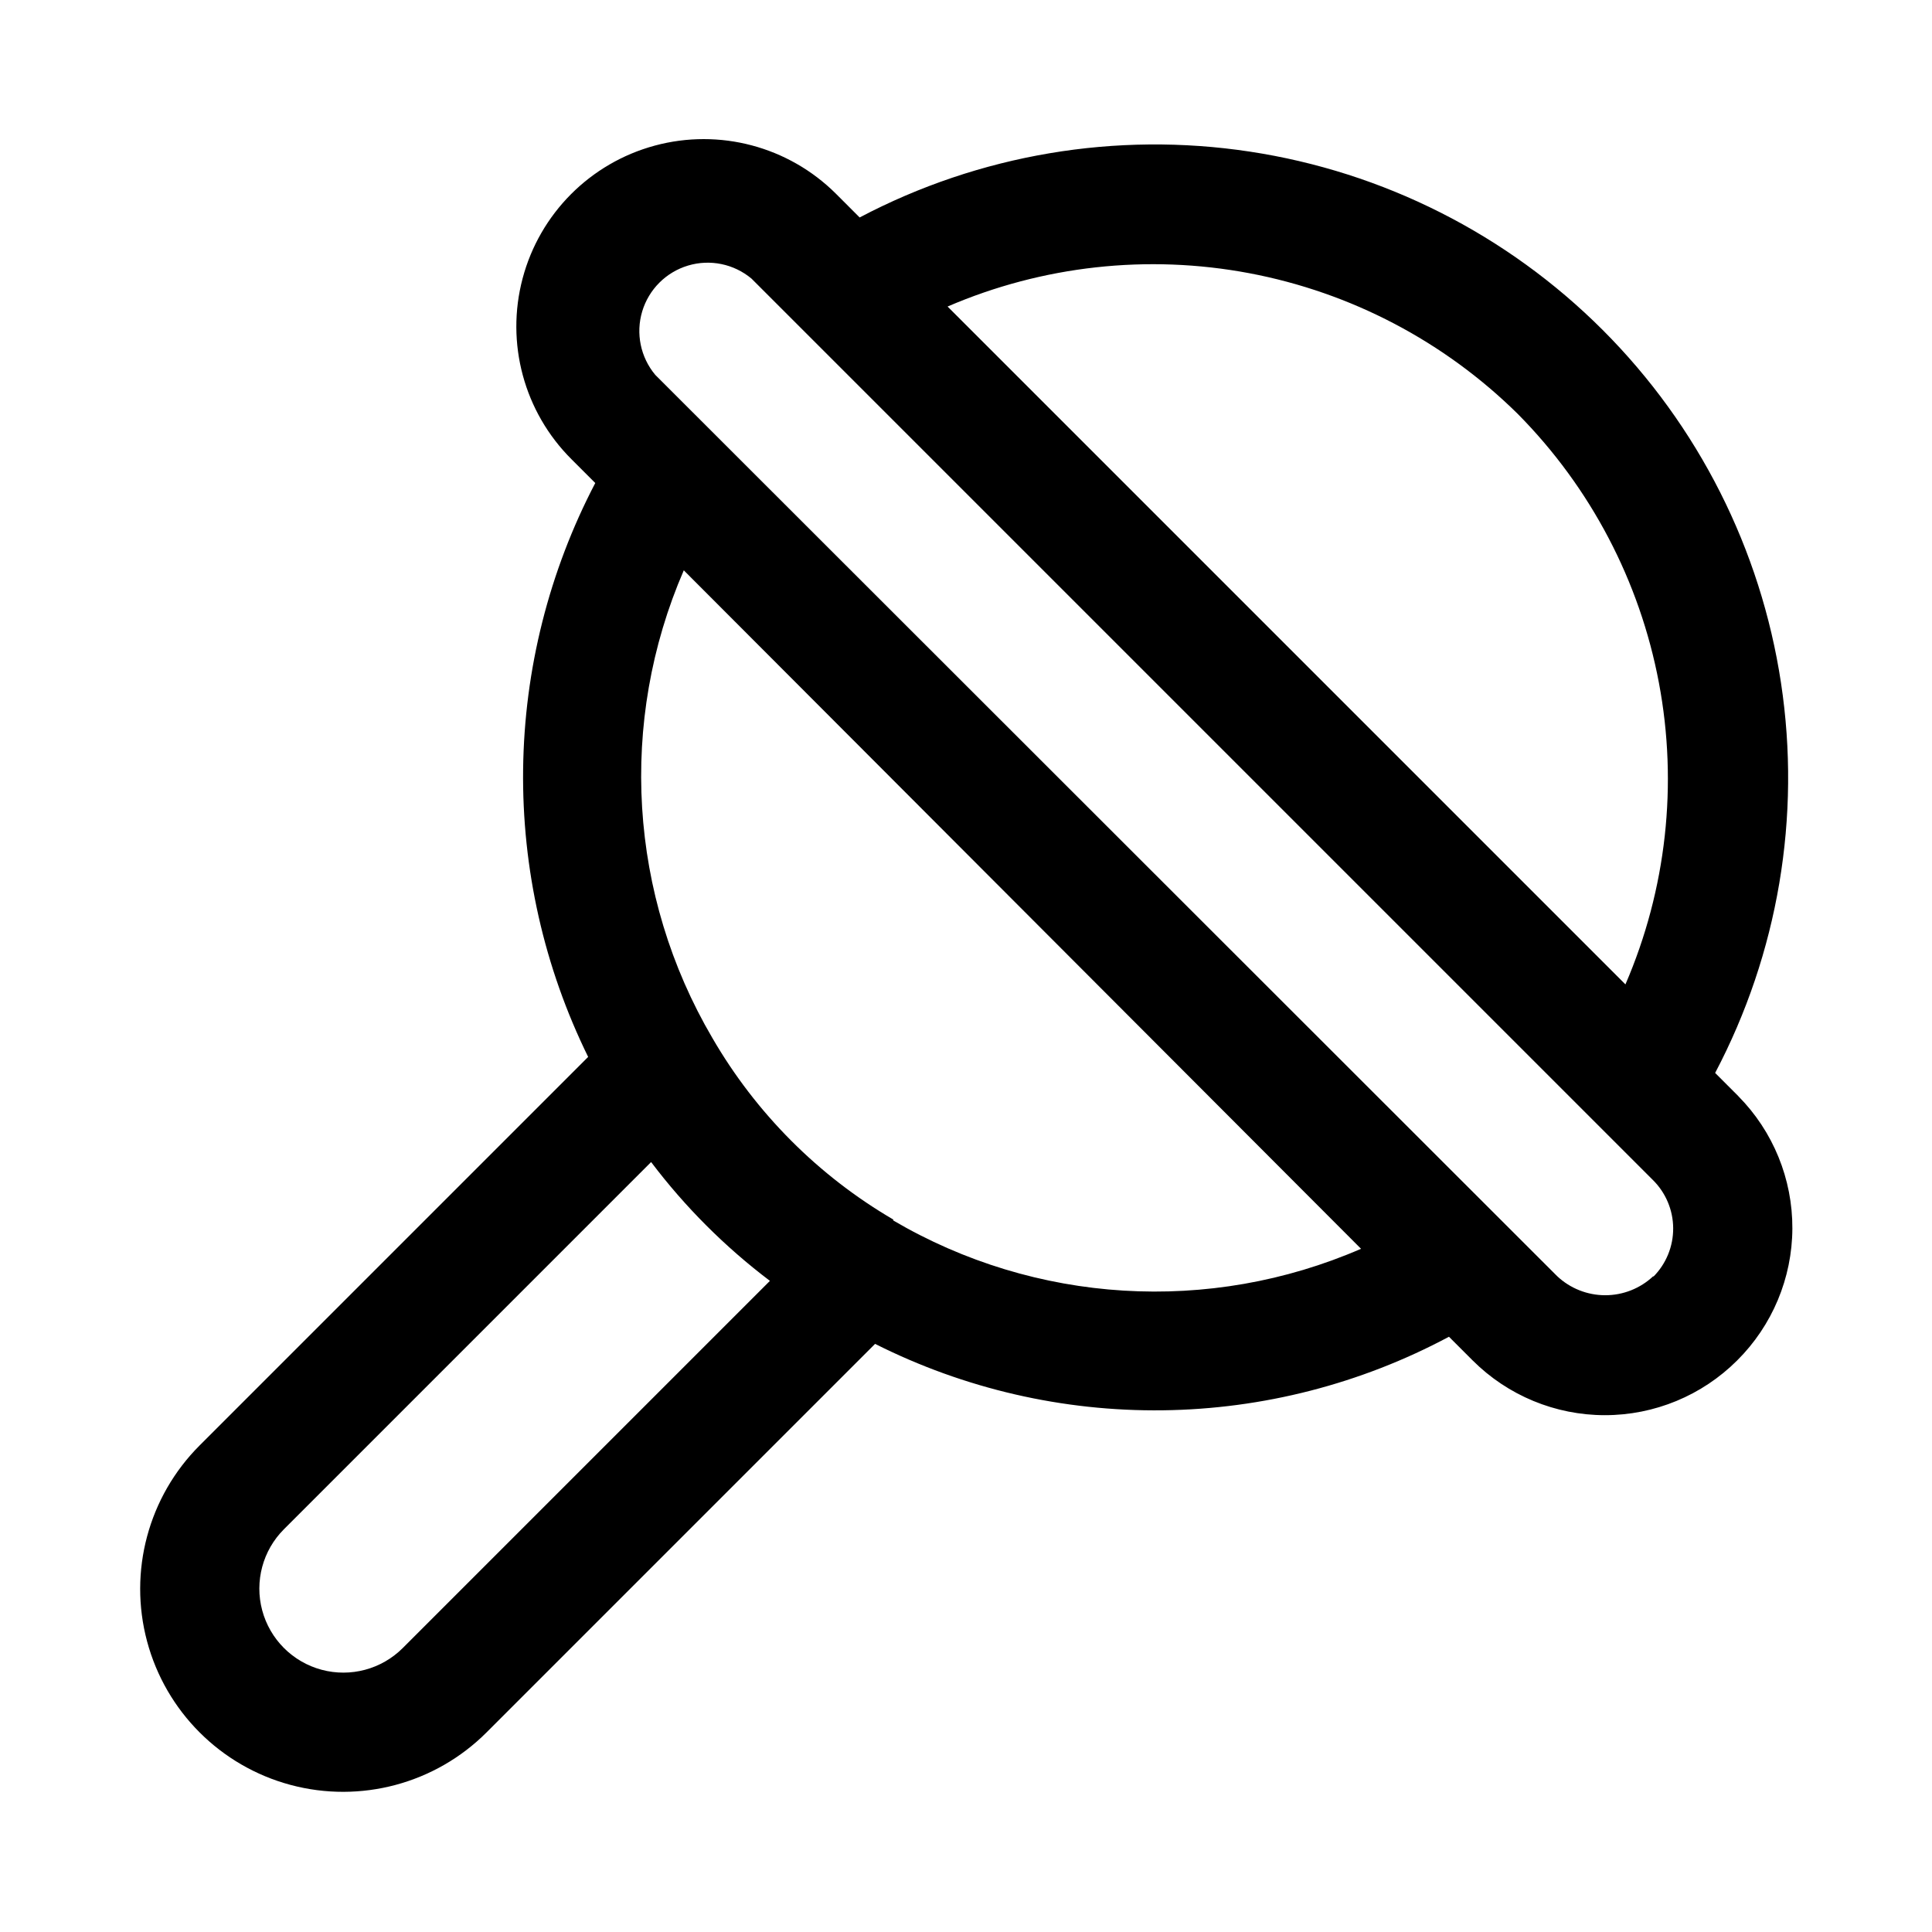 <?xml version="1.0" encoding="UTF-8"?>
<!-- Uploaded to: SVG Repo, www.svgrepo.com, Generator: SVG Repo Mixer Tools -->
<svg fill="#000000" width="800px" height="800px" version="1.1" viewBox="144 144 512 512" xmlns="http://www.w3.org/2000/svg">
 <path d="m604.67 434.48-6.141-6.141c16.703-31.703 22.82-67.918 17.457-103.35-5.363-35.43-21.926-68.215-47.266-93.551-25.34-25.34-58.125-41.902-93.555-47.266-35.43-5.367-71.648 0.754-103.35 17.457l-6.297-6.301c-12.57-12.512-30.863-17.371-47.988-12.742-17.125 4.629-30.48 18.043-35.031 35.188-4.555 17.145 0.387 35.418 12.957 47.934l6.297 6.297c-12.242 23.418-18.793 49.395-19.121 75.816-0.328 26.426 5.574 52.555 17.234 76.27l-102.97 102.97c-13.582 13.582-18.887 33.383-13.914 51.938 4.973 18.555 19.465 33.051 38.02 38.023 18.559 4.969 38.355-0.336 51.941-13.918l102.96-102.96v-0.004c23.645 11.898 49.805 17.938 76.273 17.605 26.469-0.328 52.469-7.012 75.812-19.492l6.297 6.297h0.004c9.297 9.277 21.895 14.488 35.027 14.488 13.137 0 25.734-5.211 35.031-14.488 9.32-9.258 14.586-21.832 14.648-34.965 0.059-13.137-5.098-25.758-14.332-35.098zm-353.93 146.26c-5.625 5.625-13.824 7.824-21.508 5.766-7.684-2.059-13.684-8.062-15.746-15.746-2.059-7.684 0.141-15.883 5.766-21.504l97.297-97.301c8.992 11.898 19.59 22.496 31.488 31.488zm130.05-113.52-0.004 0.004c-19.914-11.621-36.461-28.223-48.02-48.18-22.137-37.73-24.945-83.762-7.555-123.9l179.48 179.8c-40.188 17.441-86.289 14.633-124.06-7.559zm165.47-213.49c19.277 19.484 32.289 44.281 37.367 71.215 5.078 26.93 1.988 54.766-8.871 79.93l-179.64-179.64c25.168-10.836 52.996-13.914 79.926-8.84 26.926 5.078 51.727 18.078 71.219 37.336zm35.895 228.45v0.004c-3.449 3.254-8.012 5.066-12.75 5.066-4.742 0-9.305-1.812-12.754-5.066l-239-238.84c-3.906-4.668-5.207-10.988-3.461-16.82 1.75-5.832 6.312-10.395 12.145-12.145 5.832-1.75 12.152-0.449 16.824 3.461l238.84 238.84c3.434 3.379 5.383 7.984 5.41 12.801 0.031 4.816-1.859 9.445-5.254 12.863z"/>
</svg>